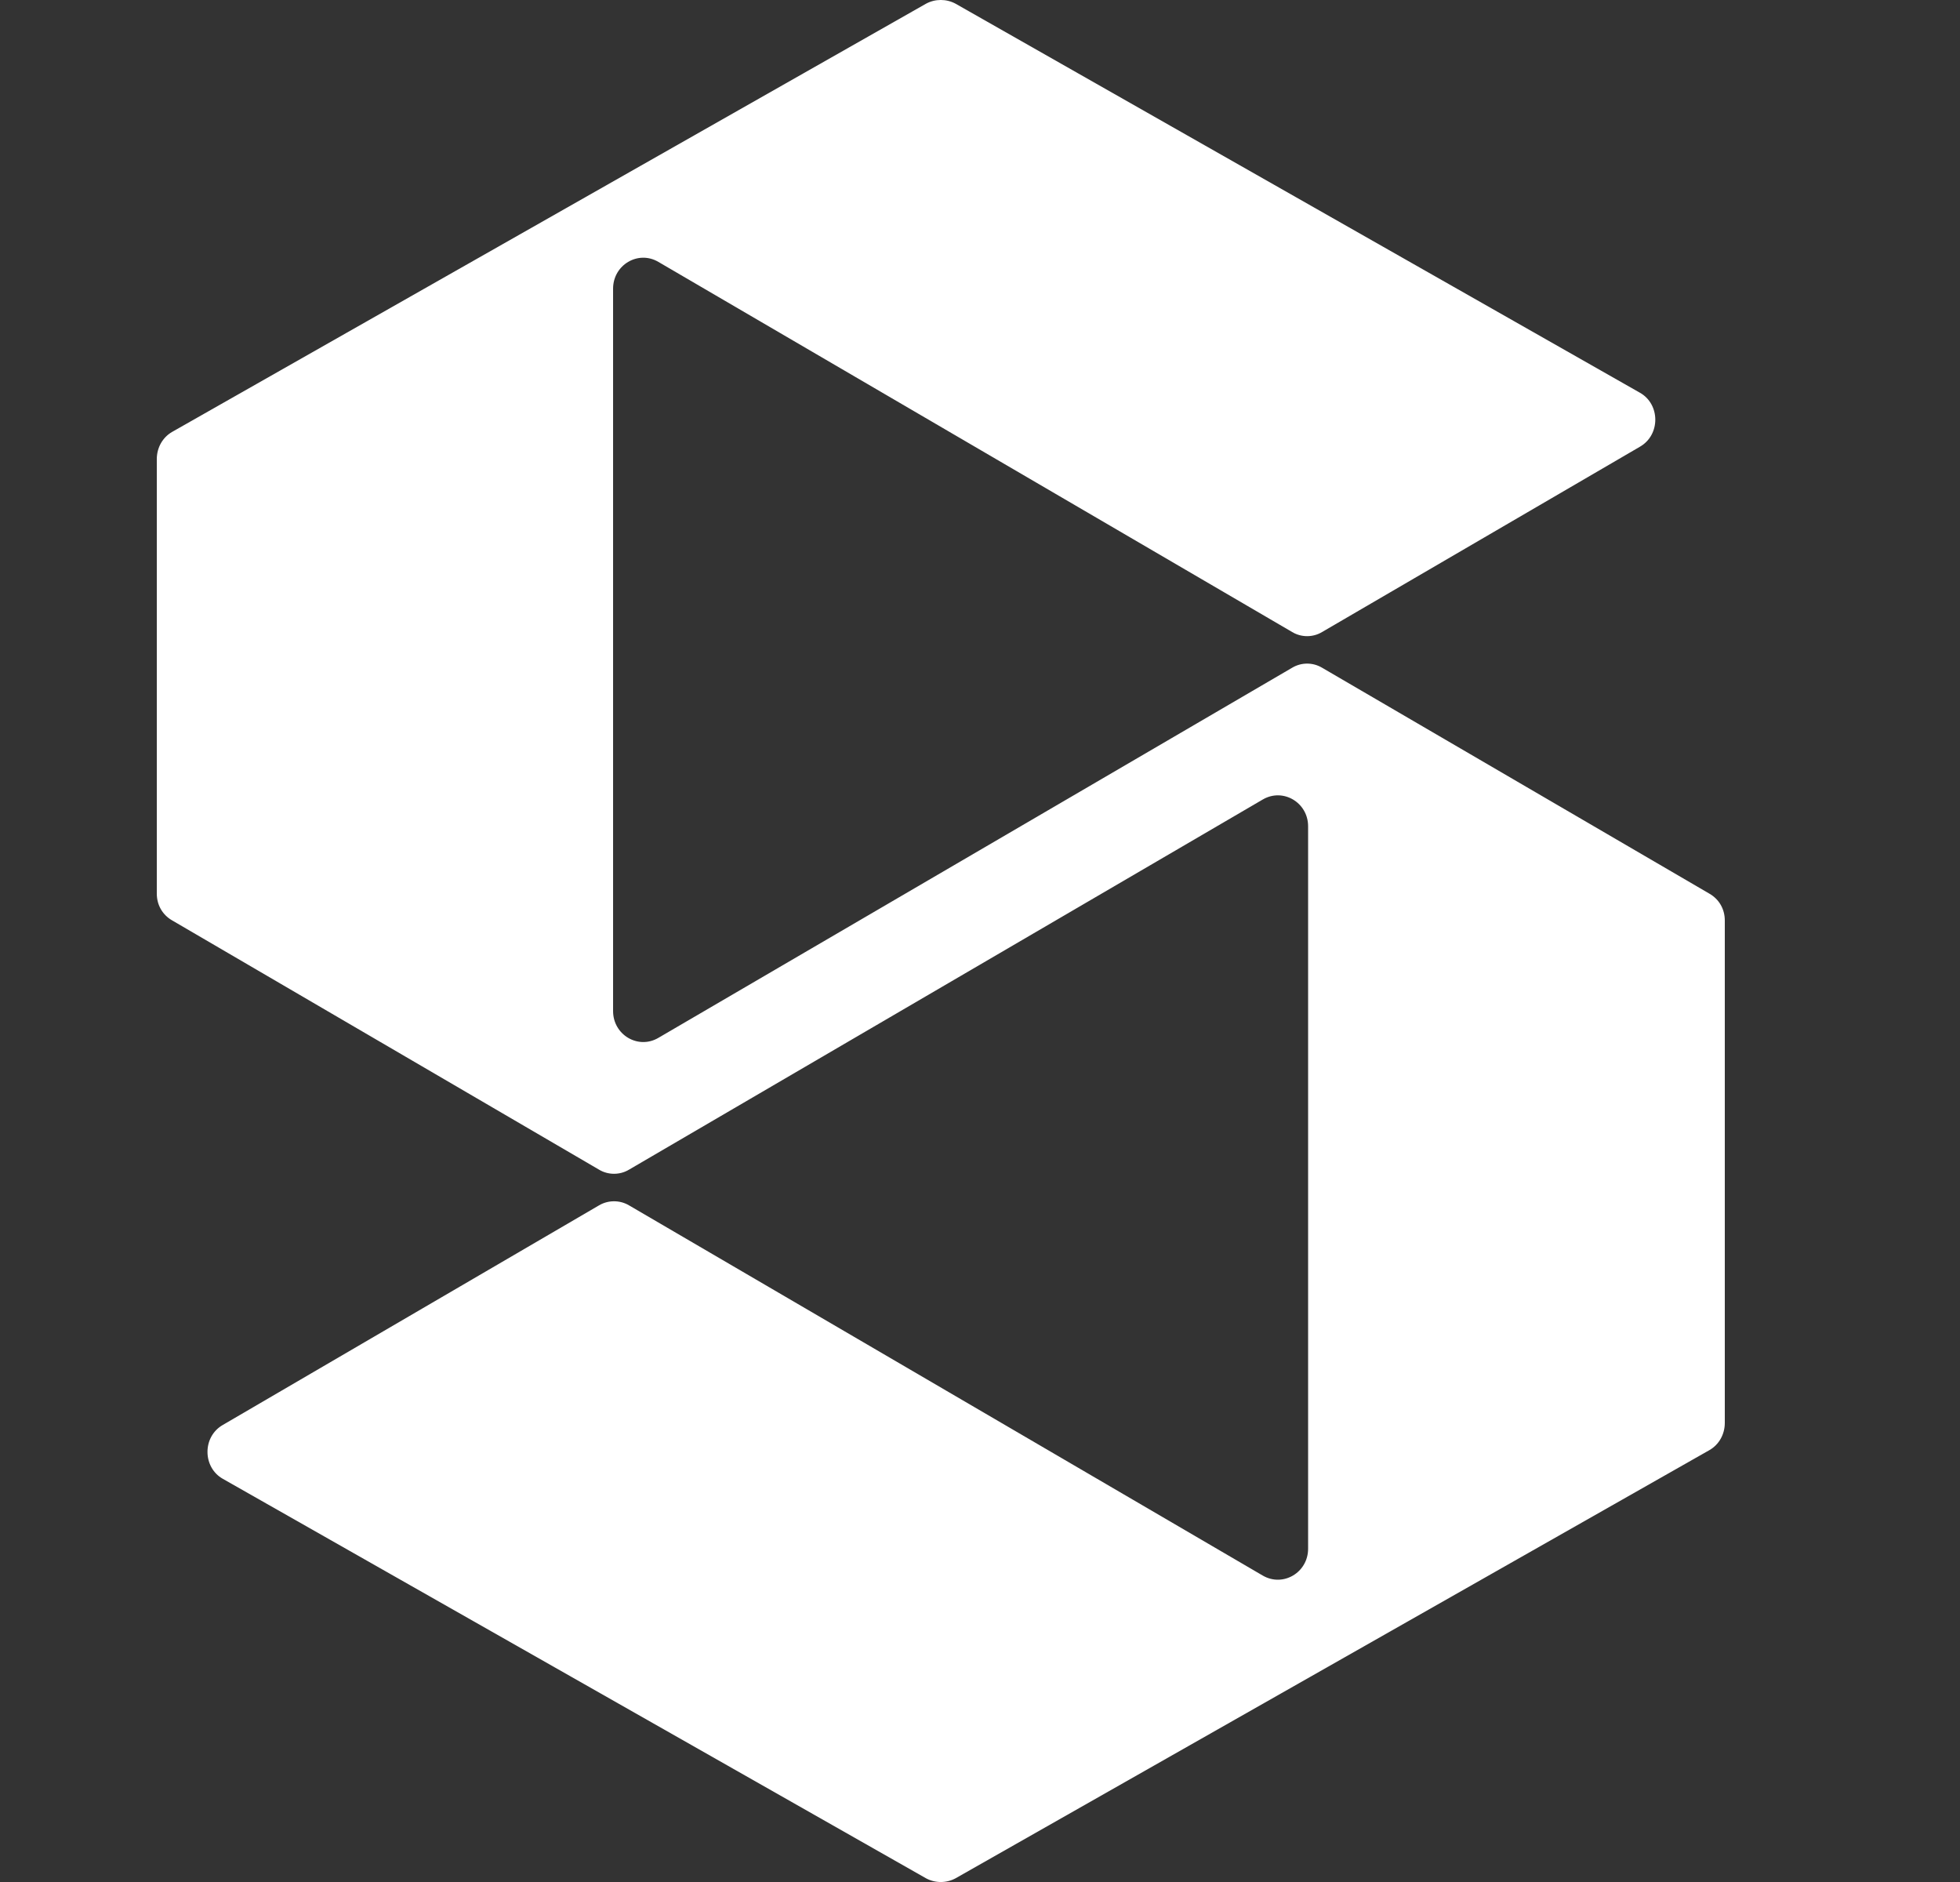 <svg width="25" height="24" viewBox="0 0 25 24" fill="none" xmlns="http://www.w3.org/2000/svg">
<rect x="0" y="0" width="25" height="24" fill="#333333" stroke="none"/>
<path d="M16.482 8.515L8.398 13.235C8.14 13.387 7.82 13.197 7.82 12.894V3.681C7.82 3.378 8.14 3.188 8.398 3.34L16.482 8.06C16.599 8.13 16.746 8.13 16.863 8.06L20.917 5.697C21.182 5.545 21.176 5.153 20.917 5.008L12.188 0.047C12.071 -0.016 11.929 -0.016 11.812 0.047L2.197 5.507C2.074 5.577 2 5.709 2 5.855V11.396C2 11.542 2.074 11.668 2.197 11.738L7.641 14.916C7.758 14.986 7.906 14.986 8.023 14.916L16.106 10.196C16.365 10.044 16.685 10.234 16.685 10.537V19.75C16.685 20.054 16.365 20.243 16.106 20.092L8.023 15.371C7.906 15.302 7.758 15.302 7.641 15.371L2.843 18.171C2.578 18.322 2.584 18.714 2.843 18.859L11.812 23.953C11.929 24.016 12.071 24.016 12.188 23.953L21.803 18.493C21.926 18.423 22 18.291 22 18.145V11.738C22 11.592 21.926 11.466 21.803 11.396L16.863 8.515C16.746 8.445 16.599 8.445 16.482 8.515Z" fill="white"/>
</svg>

